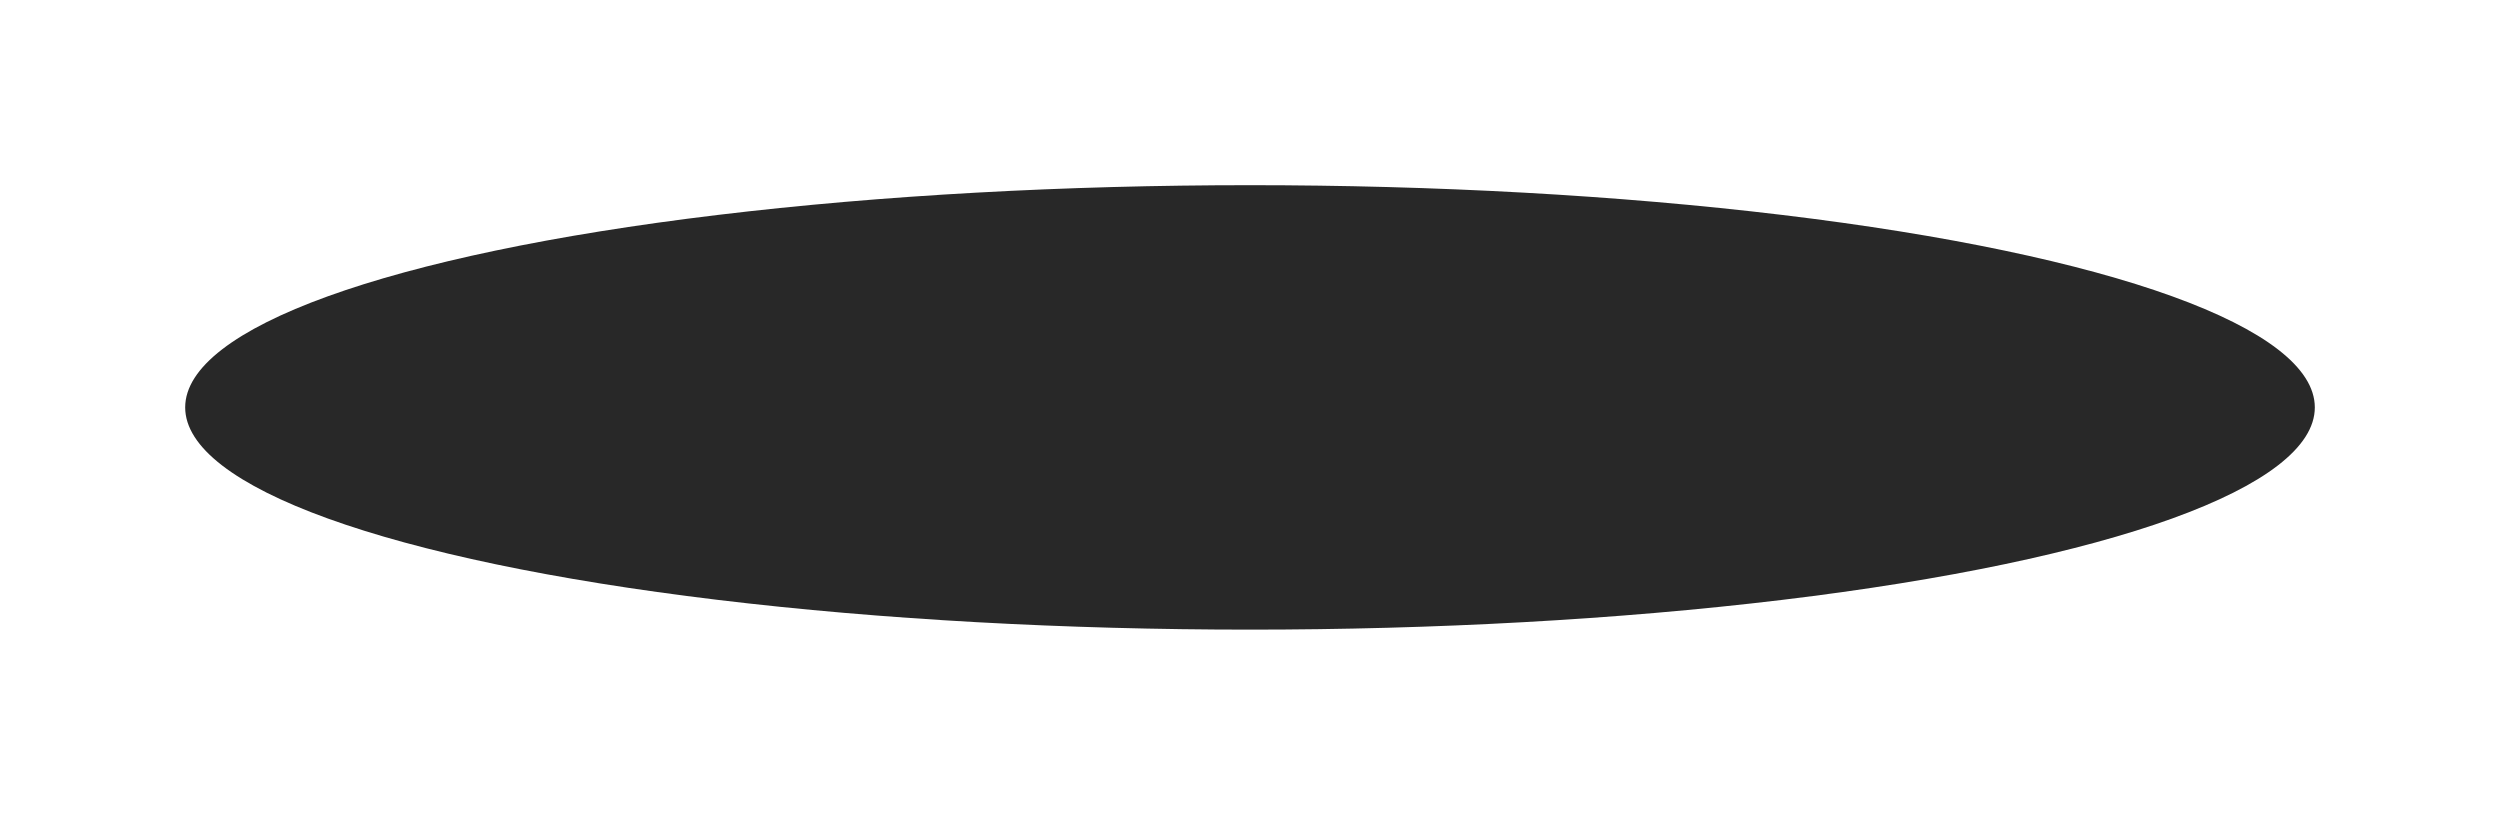 <?xml version="1.0" encoding="UTF-8"?> <svg xmlns="http://www.w3.org/2000/svg" width="2700" height="880" viewBox="0 0 2700 880" fill="none"> <g filter="url(#filter0_f)"> <ellipse cx="1350" cy="440" rx="1150" ry="240" fill="#282828"></ellipse> </g> <defs> <filter id="filter0_f" x="0" y="0" width="2700" height="880" filterUnits="userSpaceOnUse" color-interpolation-filters="sRGB"> <feFlood flood-opacity="0" result="BackgroundImageFix"></feFlood> <feBlend mode="normal" in="SourceGraphic" in2="BackgroundImageFix" result="shape"></feBlend> <feGaussianBlur stdDeviation="25" result="effect1_foregroundBlur"></feGaussianBlur> </filter> </defs> </svg> 